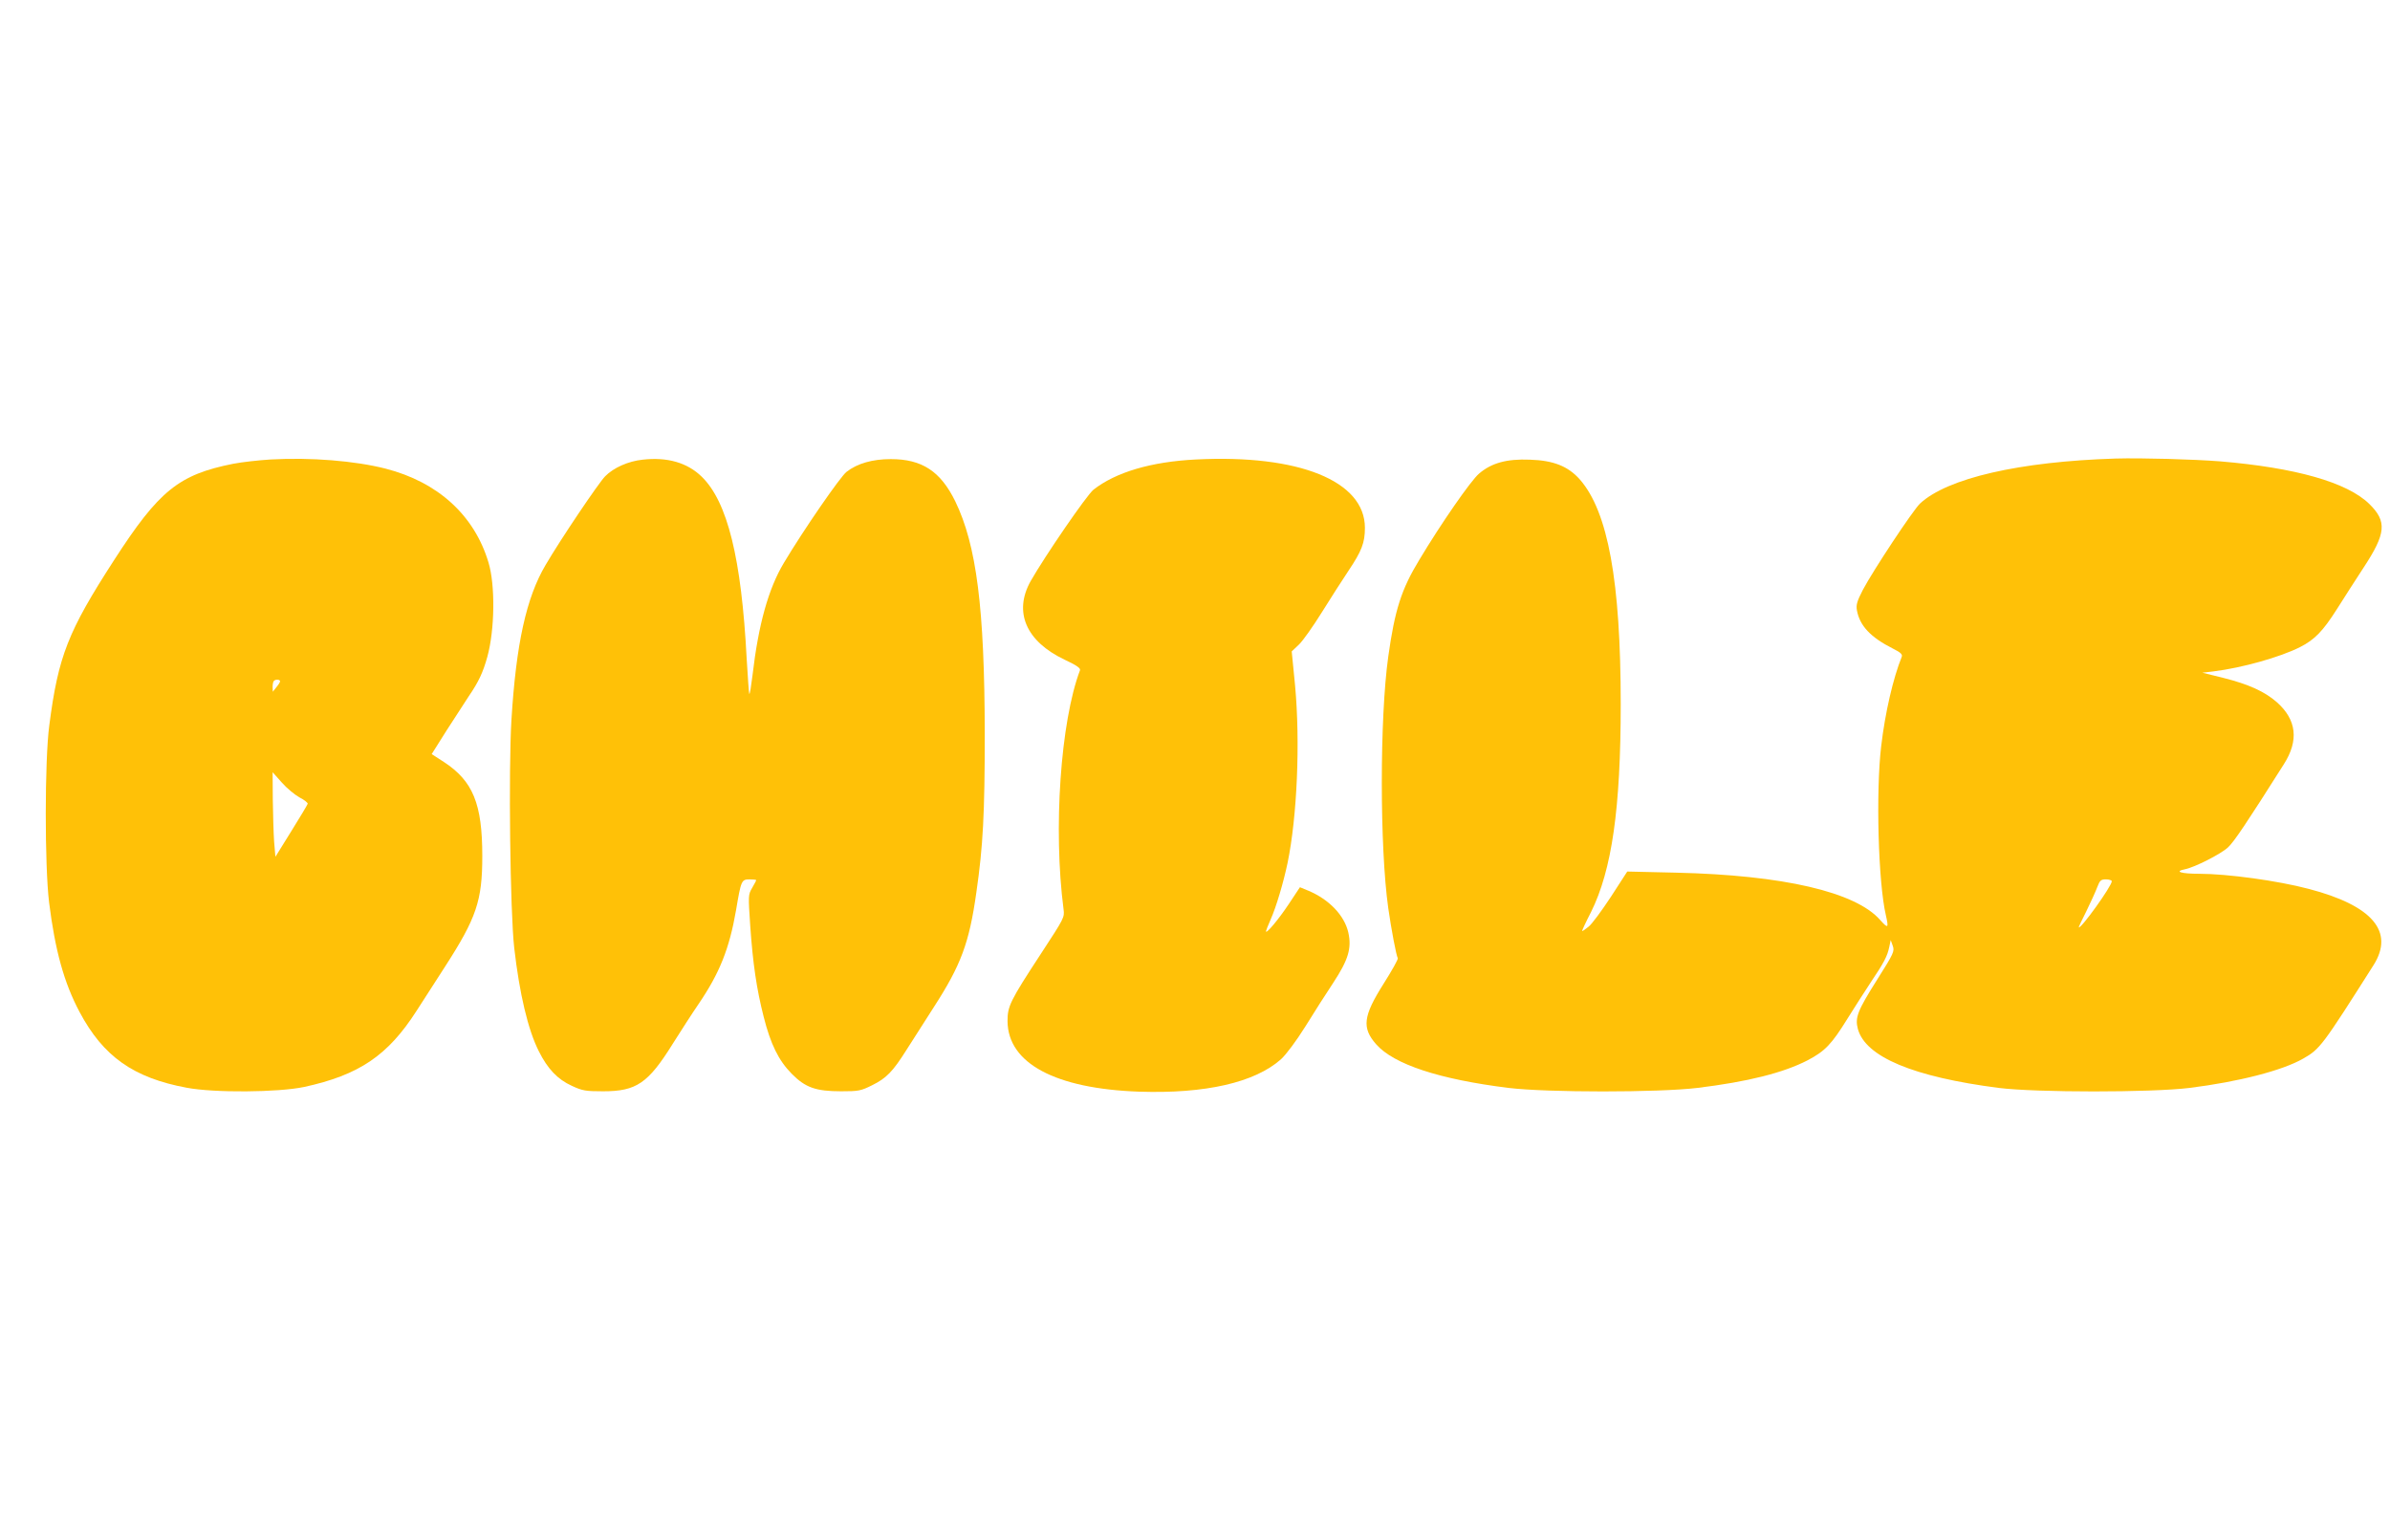 <?xml version="1.0" standalone="no"?>
<!DOCTYPE svg PUBLIC "-//W3C//DTD SVG 20010904//EN"
 "http://www.w3.org/TR/2001/REC-SVG-20010904/DTD/svg10.dtd">
<svg version="1.0" xmlns="http://www.w3.org/2000/svg"
 width="1280pt" height="825pt" viewBox="0 0 1280 825"
 preserveAspectRatio="xMidYMid meet">
<g transform="translate(0,825) scale(0.1,-0.1)"
fill="#ffc107" stroke="none">
<path d="M1449 5789 c-64 -4 -154 -14 -200 -23 -292 -58 -398 -144 -638 -516
-247 -382 -299 -514 -347 -885 -25 -187 -25 -753 -1 -949 32 -256 80 -430 163
-586 127 -239 289 -353 574 -406 148 -28 490 -25 628 4 295 64 449 168 603
408 41 64 109 170 152 236 169 262 200 354 200 593 0 280 -50 402 -206 504
l-65 42 80 127 c45 70 98 152 118 182 54 79 77 129 100 212 40 145 43 385 6
506 -76 253 -271 430 -551 502 -165 42 -401 61 -616 49z m51 -1188 c0 -5 -9
-19 -20 -32 l-19 -24 -1 26 c0 14 3 29 7 32 9 10 33 8 33 -2z m104 -622 c26
-13 45 -29 44 -34 -2 -6 -41 -72 -88 -147 l-85 -137 -7 82 c-3 45 -6 147 -7
226 l-1 145 49 -55 c27 -31 70 -66 95 -80z"/>
<path d="M3442 5788 c-77 -8 -156 -43 -201 -89 -34 -34 -239 -338 -319 -475
-103 -174 -158 -422 -183 -831 -16 -266 -7 -1027 15 -1220 28 -245 74 -440
132 -554 47 -94 100 -150 177 -185 56 -26 73 -29 167 -29 178 0 241 42 374
256 43 68 104 163 137 211 113 166 165 296 201 503 27 160 29 165 73 165 19 0
35 -2 35 -4 0 -3 -10 -21 -22 -42 -21 -36 -21 -40 -10 -203 14 -202 34 -338
72 -487 37 -147 80 -234 150 -305 73 -74 129 -94 265 -94 93 0 105 2 167 33
75 37 110 73 183 189 27 43 93 146 147 230 144 223 189 342 227 613 36 249 45
421 45 850 -1 673 -44 1010 -158 1245 -79 161 -178 226 -345 226 -98 0 -179
-23 -237 -68 -33 -25 -231 -312 -336 -488 -82 -137 -136 -328 -168 -603 -7
-57 -14 -101 -17 -99 -2 3 -8 87 -14 188 -28 539 -103 842 -241 976 -77 75
-184 106 -316 91z"/>
<path d="M6405 5789 c-240 -12 -429 -68 -549 -162 -36 -29 -259 -354 -336
-489 -93 -166 -25 -323 181 -421 66 -31 87 -46 83 -57 -104 -275 -144 -850
-88 -1280 6 -44 3 -48 -119 -235 -169 -258 -181 -284 -181 -365 2 -225 256
-361 704 -377 356 -12 621 49 761 174 28 26 81 97 130 175 45 73 112 178 150
235 80 122 99 184 80 269 -21 91 -102 176 -213 223 l-46 19 -61 -92 c-53 -80
-121 -161 -121 -144 0 3 11 31 25 63 30 67 69 199 91 304 51 248 68 645 40
949 l-18 183 39 37 c21 20 76 98 122 172 46 74 111 175 143 223 71 106 88 150
88 230 0 251 -354 394 -905 366z"/>
<path d="M11330 5794 c-514 -16 -901 -105 -1047 -241 -38 -36 -251 -358 -306
-462 -32 -62 -37 -81 -32 -110 15 -83 74 -145 193 -205 42 -21 52 -31 47 -44
-46 -114 -89 -299 -110 -478 -29 -244 -16 -731 25 -906 16 -70 12 -73 -30 -26
-132 151 -521 241 -1095 254 l-260 6 -88 -136 c-49 -74 -102 -147 -120 -160
-17 -14 -32 -24 -34 -23 -1 2 20 48 48 102 112 226 159 555 159 1114 0 657
-68 1031 -219 1203 -63 71 -141 102 -268 106 -124 5 -206 -18 -272 -75 -43
-36 -204 -268 -320 -462 -96 -158 -131 -268 -166 -518 -46 -327 -46 -1021 0
-1347 16 -112 43 -255 51 -268 3 -5 -31 -66 -76 -137 -110 -174 -117 -236 -40
-324 95 -108 339 -188 710 -234 207 -25 802 -25 1010 0 271 33 461 81 591 148
93 49 128 85 214 224 38 61 94 148 125 195 70 104 88 139 98 187 l8 38 11 -31
c10 -29 6 -39 -83 -180 -106 -168 -120 -204 -104 -265 41 -150 297 -257 755
-316 200 -25 817 -25 1021 0 264 33 497 93 609 157 90 51 103 69 377 501 113
179 -6 319 -347 408 -166 44 -436 81 -587 81 -96 0 -136 12 -77 24 52 10 192
81 231 117 32 29 101 132 299 445 82 128 69 239 -37 333 -65 57 -151 96 -286
130 l-113 28 60 7 c153 19 356 76 463 130 79 40 123 86 198 204 37 59 101 158
142 221 121 184 127 248 31 342 -119 116 -395 194 -799 228 -141 11 -418 19
-560 15z m-20 -2264 c0 -26 -166 -257 -177 -247 -1 1 17 40 41 87 23 47 49
104 58 128 14 37 20 42 47 42 17 0 31 -5 31 -10z"/>
</g>
</svg>
